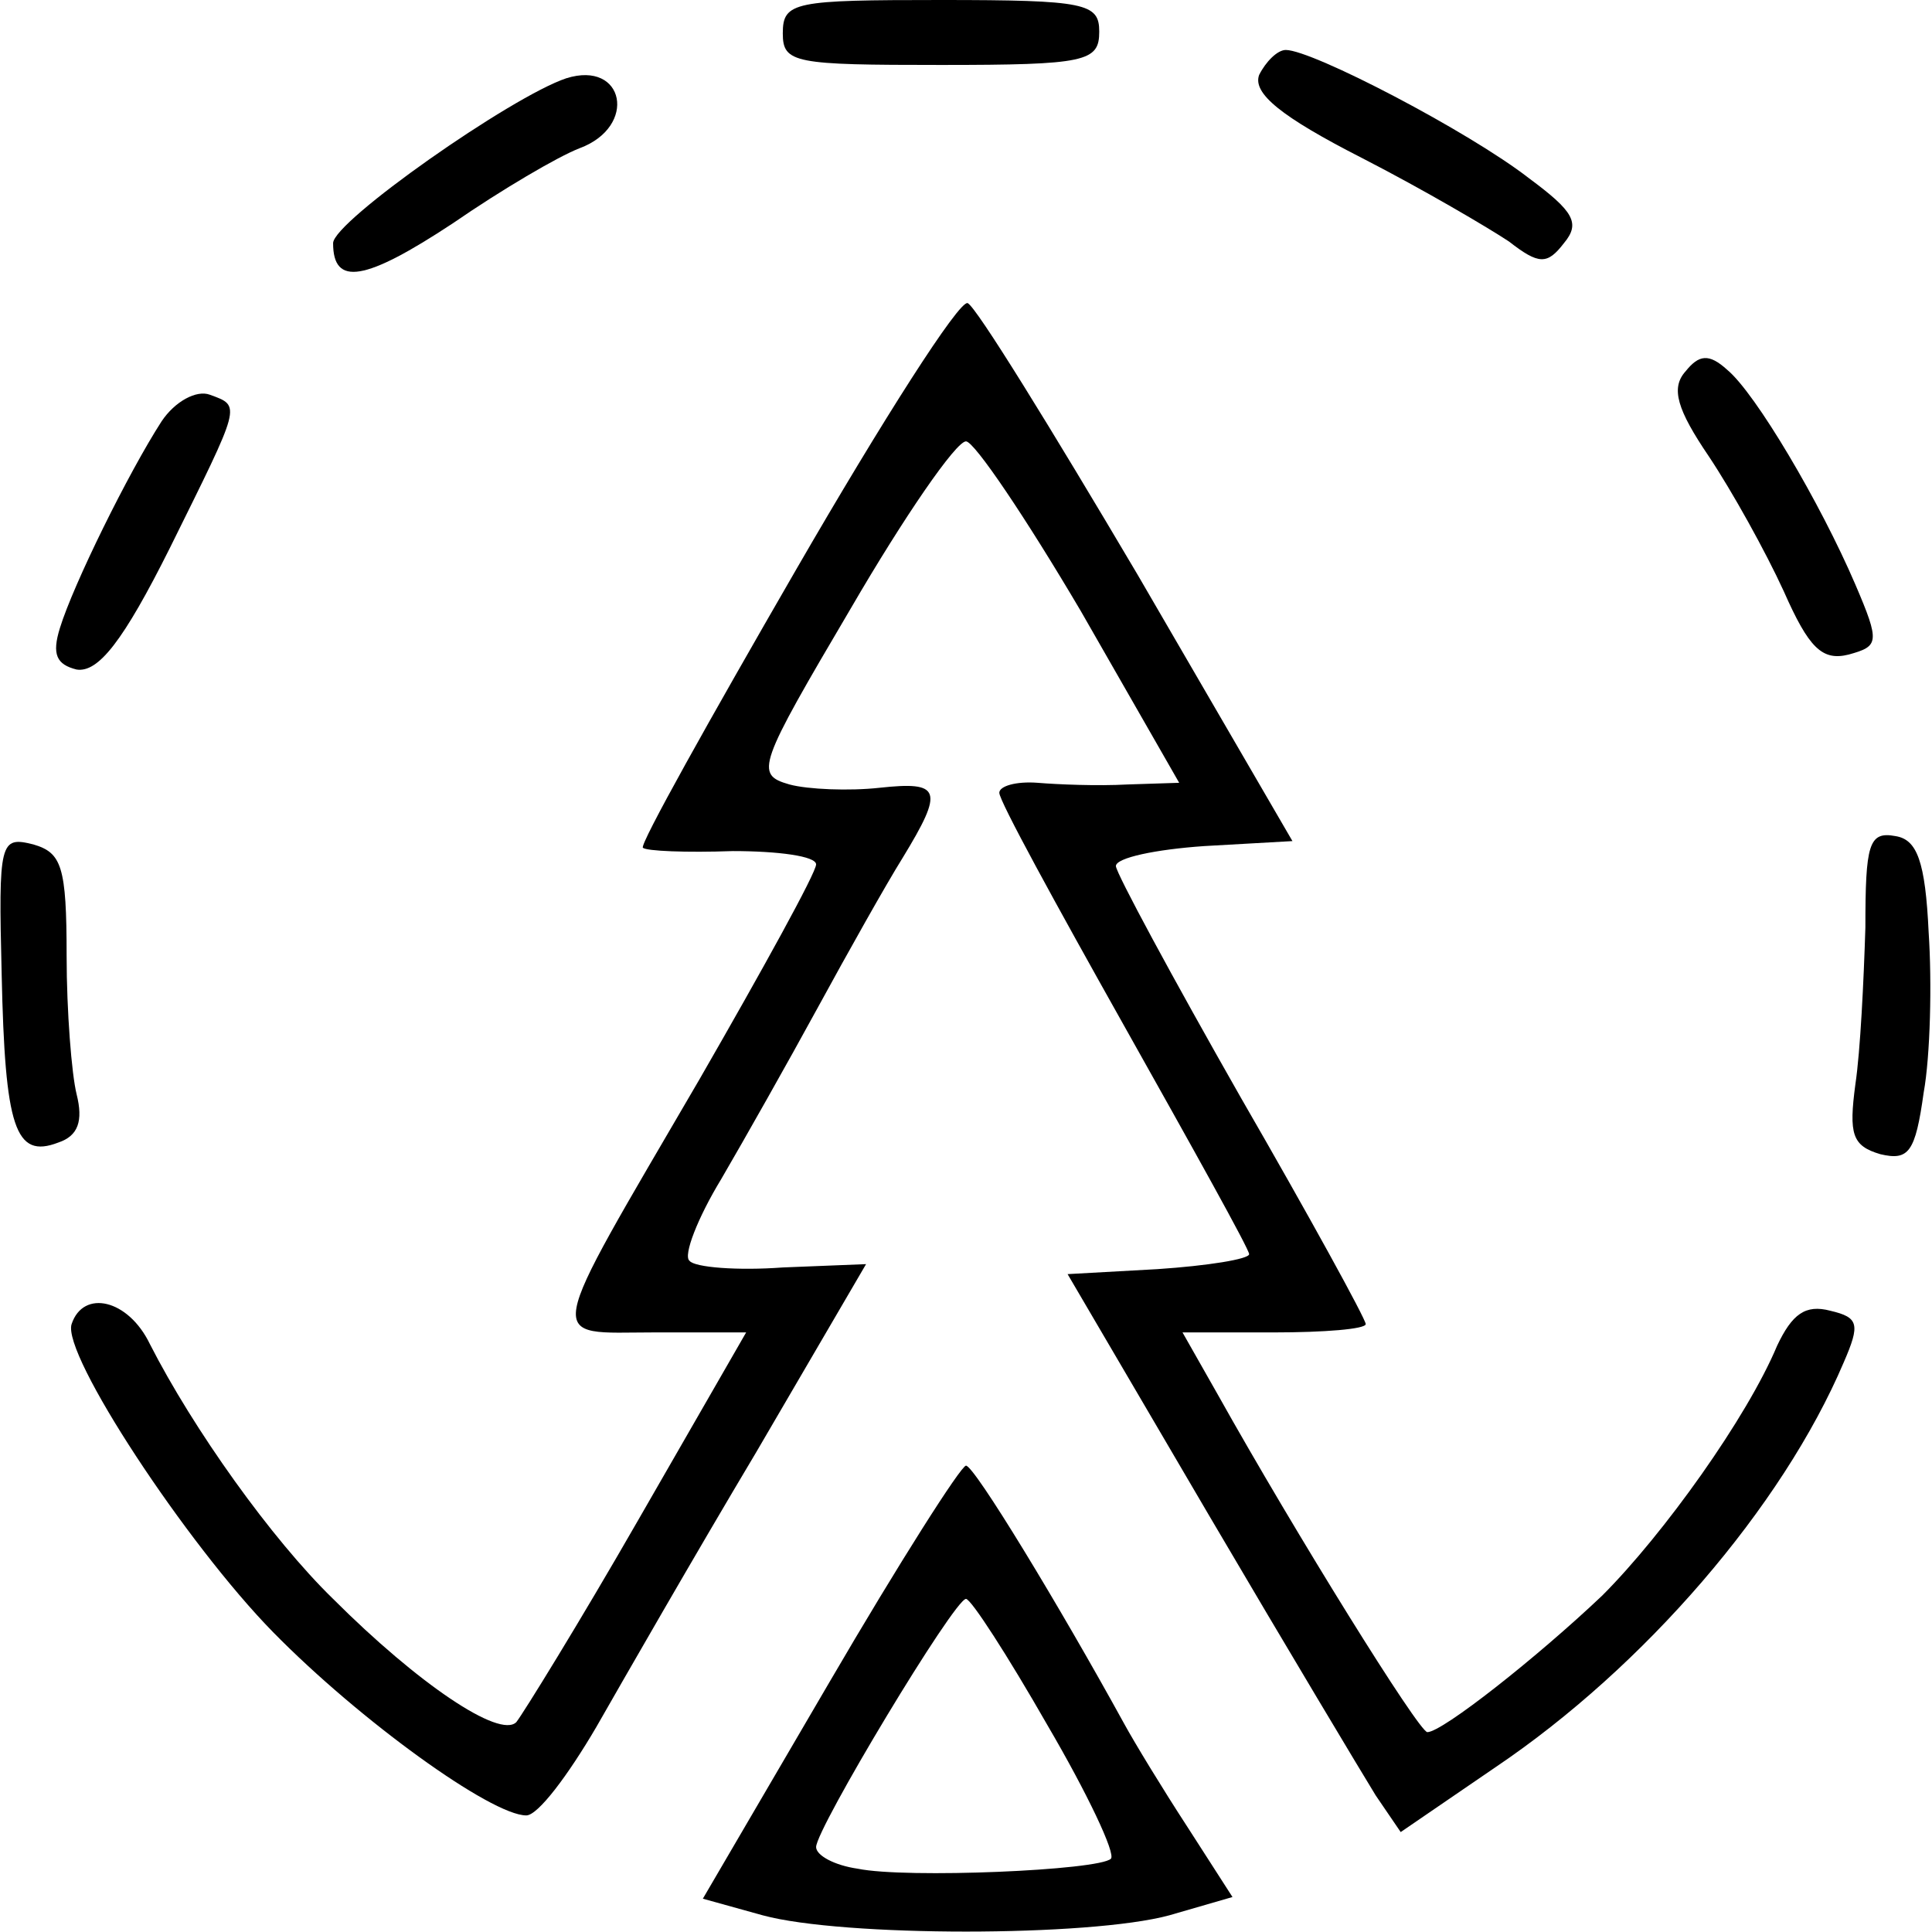 <?xml version="1.0" standalone="no"?>
<!DOCTYPE svg PUBLIC "-//W3C//DTD SVG 20010904//EN"
 "http://www.w3.org/TR/2001/REC-SVG-20010904/DTD/svg10.dtd">
<svg version="1.0" xmlns="http://www.w3.org/2000/svg"
 width="116pt" height="116pt" viewBox="0 0 116 116"
 preserveAspectRatio="xMidYMid meet">
<g transform="translate(0,116) scale(0.1,-0.1)"
fill="#000000" stroke="none">
<path d="M470 1140 c0 -18 7 -19 95 -19 87 0 95 2 95 20 0 17 -8 19 -95 19
-88 0 -95 -1 -95 -20z"/>
<path d="M756 1115 c-4 -11 13 -25 62 -50 37 -19 76 -42 88 -50 18 -14 23 -14
33 -1 10 12 6 19 -21 39 -36 28 -130 77 -146 77 -5 0 -12 -7 -16 -15z"/>
<path d="M340 1113 c-33 -11 -140 -86 -140 -99 0 -26 19 -23 72 12 29 20 63
40 76 45 35 13 27 53 -8 42z"/>
<path d="M478 818 c-52 -90 -94 -165 -92 -167 2 -2 26 -3 54 -2 27 0 50 -3 50
-8 0 -5 -32 -63 -70 -129 -95 -163 -93 -152 -27 -152 l55 0 -65 -113 c-35 -61
-69 -116 -73 -121 -10 -10 -59 23 -110 74 -37 36 -84 102 -110 153 -13 27 -40
33 -47 12 -6 -18 69 -132 121 -185 52 -53 131 -110 152 -110 7 0 25 24 42 53
16 28 59 103 96 165 l66 113 -50 -2 c-27 -2 -53 0 -56 4 -4 3 5 26 19 49 14
24 40 70 58 103 18 33 41 74 51 90 25 41 23 46 -14 42 -18 -2 -43 -1 -54 2
-21 6 -19 11 37 106 32 55 63 100 69 100 5 0 36 -46 69 -102 l59 -103 -31 -1
c-18 -1 -42 0 -54 1 -13 1 -23 -2 -23 -6 0 -5 34 -67 75 -140 41 -73 75 -134
75 -137 0 -3 -25 -7 -55 -9 l-54 -3 85 -145 c47 -80 92 -155 100 -168 l15 -22
57 39 c89 60 172 156 209 243 10 23 9 27 -8 31 -15 4 -23 -2 -32 -21 -18 -43
-68 -113 -105 -150 -39 -37 -96 -82 -105 -82 -5 0 -79 119 -126 203 l-21 37
55 0 c30 0 55 2 55 5 0 3 -34 65 -75 136 -41 72 -75 135 -75 139 0 5 24 10 53
12 l53 3 -93 160 c-52 88 -97 161 -102 163 -5 2 -51 -70 -103 -160z"/>
<path d="M1012 937 c-9 -10 -5 -23 14 -51 14 -21 34 -57 45 -81 15 -34 23 -42
39 -38 18 5 19 7 4 42 -21 49 -60 115 -77 129 -11 10 -17 9 -25 -1z"/>
<path d="M97 907 c-20 -31 -53 -98 -61 -124 -5 -16 -2 -22 10 -25 13 -2 28 17
56 73 43 87 43 85 24 92 -8 3 -21 -4 -29 -16z"/>
<path d="M1 575 c2 -92 8 -111 34 -101 12 4 15 13 11 29 -3 12 -6 50 -6 83 0
54 -3 62 -20 67 -20 5 -21 2 -19 -78z"/>
<path d="M1120 603 c-1 -32 -3 -74 -6 -94 -4 -30 -2 -37 15 -42 17 -4 21 1 26
37 4 22 5 66 3 96 -2 43 -7 56 -20 58 -16 3 -18 -5 -18 -55z"/>
<path d="M498 150 l-76 -130 36 -10 c48 -13 196 -13 244 0 l38 11 -27 42 c-15
23 -32 51 -38 62 -39 71 -90 155 -95 155 -3 0 -40 -58 -82 -130z m131 -26 c24
-41 41 -77 38 -80 -7 -7 -123 -12 -152 -6 -14 2 -25 8 -25 13 0 11 83 149 90
149 3 0 25 -34 49 -76z"/>
</g>
</svg>
